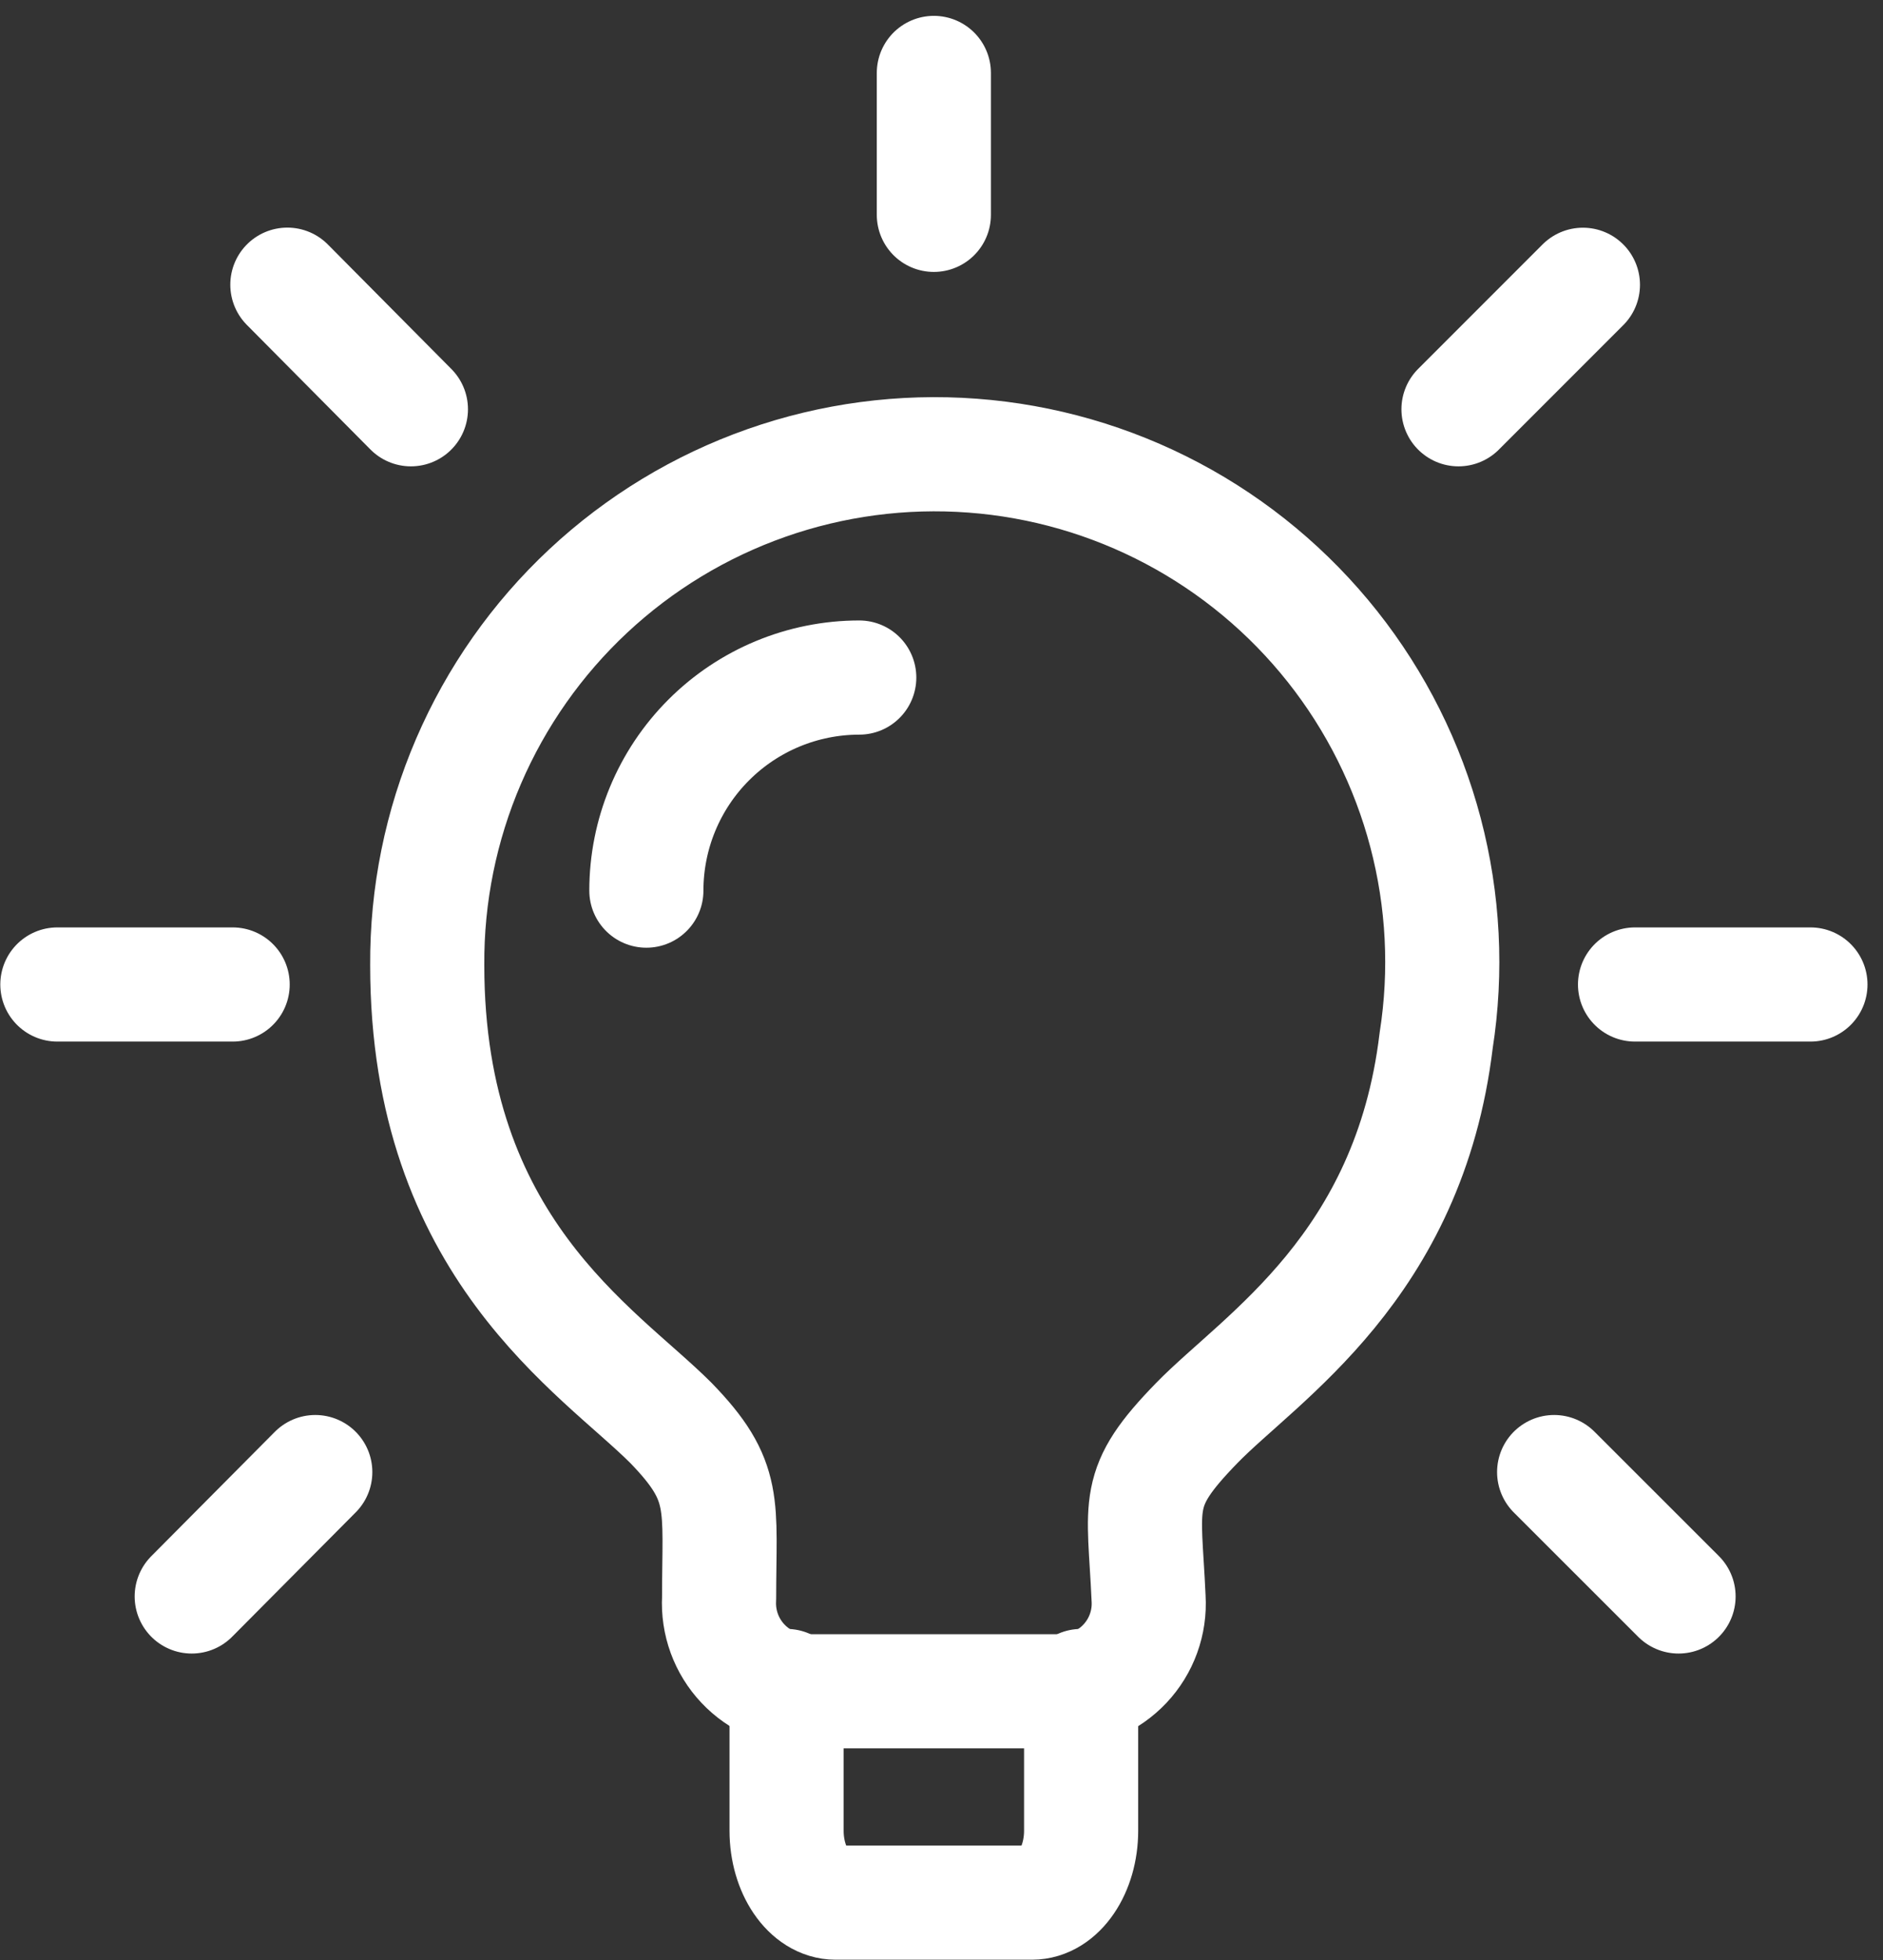 <svg width="99" height="103" viewBox="0 0 99 103" fill="none" xmlns="http://www.w3.org/2000/svg">
<rect x="0" y="0" width="99" height="103" fill="#333333" stroke="none"/>
<path d="M75.507 54.682C74.079 66.574 66.291 71.325 62.927 74.775C59.558 78.234 60.162 78.923 60.388 83.996C60.426 84.624 60.335 85.252 60.12 85.844C59.906 86.435 59.572 86.976 59.141 87.433C58.709 87.89 58.189 88.255 57.611 88.503C57.033 88.752 56.411 88.879 55.782 88.878H42.418C41.789 88.877 41.168 88.748 40.591 88.499C40.014 88.249 39.494 87.885 39.063 87.428C38.631 86.972 38.297 86.432 38.081 85.841C37.866 85.251 37.772 84.623 37.807 83.996C37.807 79.018 38.27 77.862 35.273 74.775C31.452 70.953 22.462 65.558 22.462 50.72C22.439 47.035 23.179 43.385 24.637 39.999C26.095 36.614 28.238 33.568 30.932 31.052C33.626 28.537 36.811 26.607 40.288 25.383C43.764 24.16 47.457 23.67 51.132 23.945C54.808 24.219 58.386 25.252 61.643 26.978C64.899 28.704 67.763 31.087 70.053 33.974C72.343 36.862 74.01 40.193 74.948 43.757C75.887 47.321 76.078 51.041 75.507 54.682Z" stroke="white" stroke-width="6" stroke-linecap="round" stroke-linejoin="round"/>
<path d="M41.355 88.601V96.204C41.355 98.28 42.511 99.985 43.934 99.985H54.256C55.689 99.985 56.841 98.275 56.841 96.204V88.601M45.176 35.606C42.207 35.607 39.36 36.787 37.261 38.887C35.162 40.987 33.983 43.834 33.983 46.803M85.963 51.736H95.185M76.681 21.507L83.223 14.966M81.71 77.359L88.251 83.895M49.098 3.833V11.29M15.108 14.961L21.604 21.507M10.08 83.895L16.576 77.359M12.232 51.736H3.016" stroke="white" stroke-width="6" stroke-linecap="round" stroke-linejoin="round"/>
</svg>
